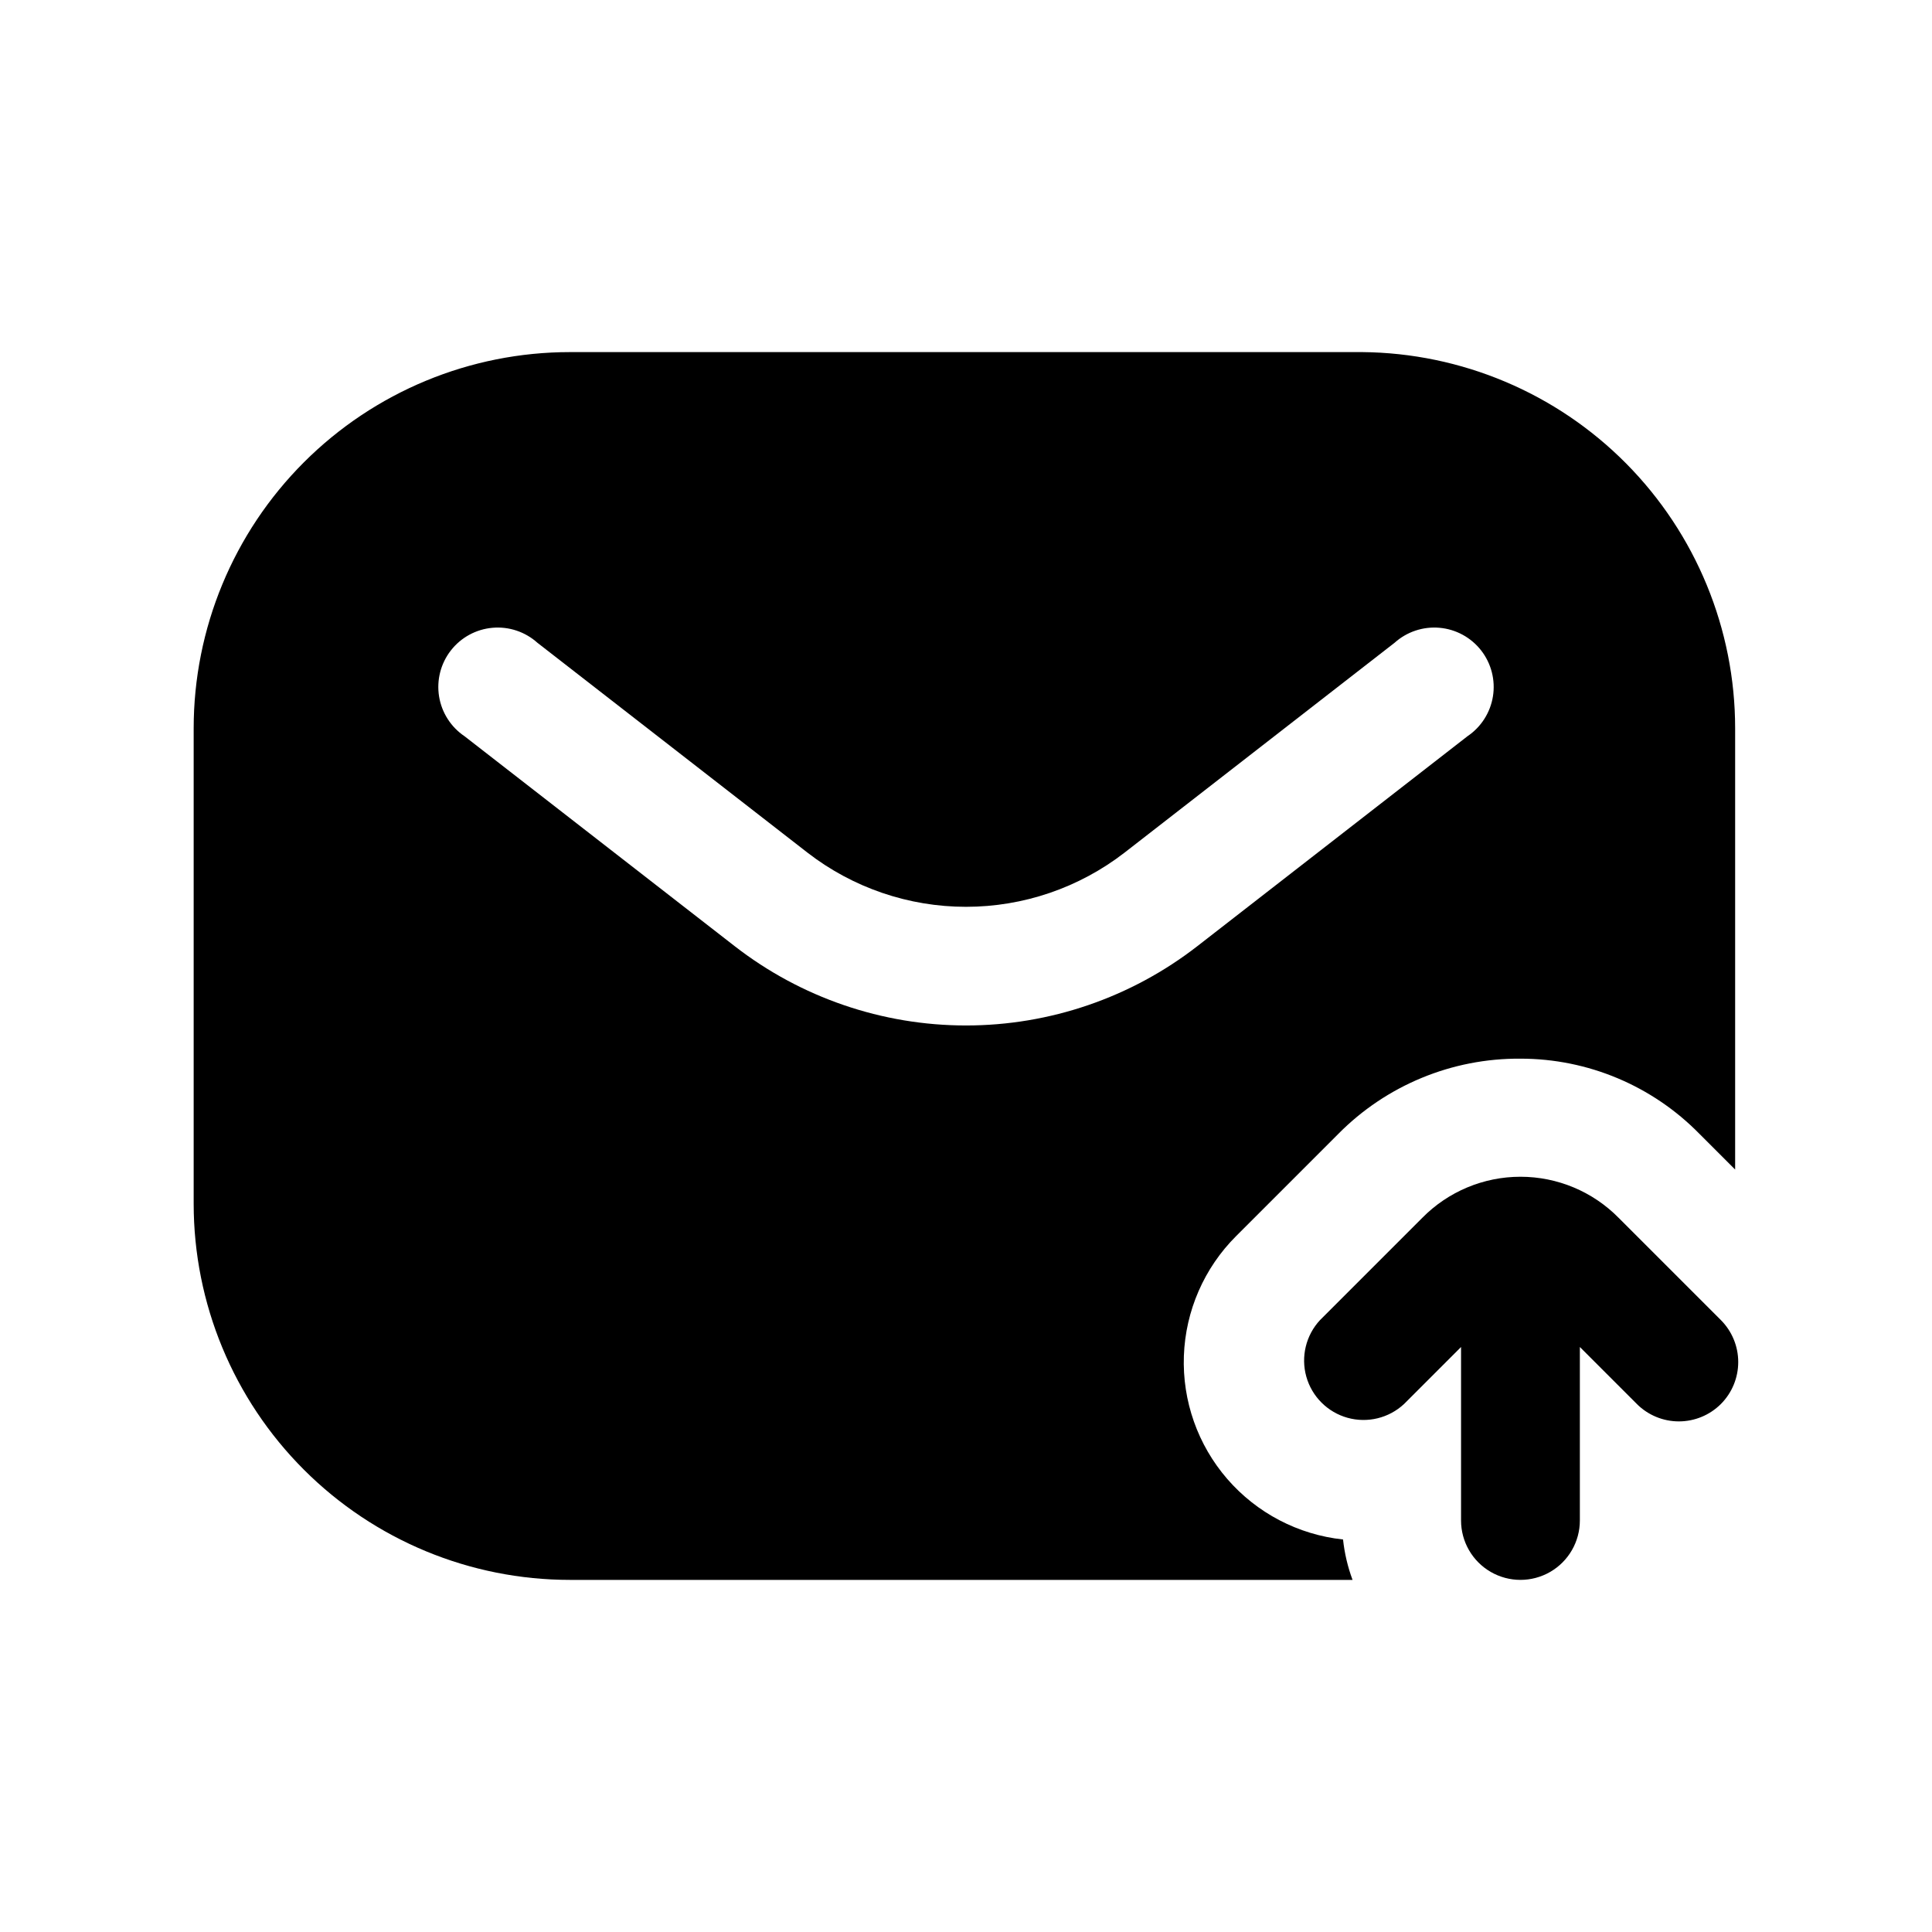 <?xml version="1.0" encoding="UTF-8"?>
<!-- The Best Svg Icon site in the world: iconSvg.co, Visit us! https://iconsvg.co -->
<svg fill="#000000" width="800px" height="800px" version="1.1" viewBox="144 144 512 512" xmlns="http://www.w3.org/2000/svg">
 <g>
  <path d="m504.96 237.31h-209.92c-26.445 0-51.809 10.508-70.508 29.207s-29.207 44.062-29.207 70.508v125.95c0 26.445 10.508 51.805 29.207 70.504s44.062 29.207 70.508 29.207h207.4c-1.281-3.449-2.129-7.047-2.519-10.707-11.887-1.27-22.848-7-30.676-16.031-7.828-9.035-11.938-20.699-11.504-32.645 0.434-11.945 5.379-23.281 13.84-31.723l27.078-27.078v-0.004c12.746-12.887 30.156-20.078 48.281-19.941 17.855-0.008 34.957 7.184 47.445 19.941l9.445 9.445v-116.92c0-26.301-10.391-51.539-28.906-70.215-18.52-18.676-43.668-29.277-69.969-29.5zm27.922 101.81-71.582 55.629c-17.531 13.617-39.098 21.012-61.297 21.012s-43.766-7.394-61.297-21.012l-71.586-55.629c-3.625-2.438-6.074-6.269-6.766-10.582-0.688-4.316 0.445-8.723 3.133-12.168 2.684-3.445 6.68-5.617 11.031-6 4.352-0.383 8.668 1.059 11.914 3.981l71.586 55.629c12.02 9.293 26.789 14.336 41.984 14.336s29.961-5.043 41.984-14.336l71.582-55.629c3.246-2.922 7.562-4.363 11.914-3.981 4.352 0.383 8.348 2.555 11.035 6 2.684 3.445 3.82 7.852 3.129 12.168-0.688 4.312-3.141 8.145-6.766 10.582z"/>
  <path d="m600.05 493.83-27.078-27.078h-0.004c-6.867-6.977-16.242-10.902-26.031-10.902-9.785 0-19.164 3.926-26.027 10.902l-27.078 27.078h-0.004c-3.742 4.019-5.121 9.699-3.641 14.988 1.484 5.289 5.617 9.422 10.906 10.906 5.289 1.48 10.969 0.102 14.988-3.641l15.113-15.113v45.969c0 5.625 3 10.824 7.871 13.637 4.871 2.812 10.875 2.812 15.746 0s7.871-8.012 7.871-13.637v-45.973l15.113 15.113v0.004c2.953 2.945 6.953 4.602 11.125 4.602s8.176-1.656 11.129-4.602c2.945-2.953 4.602-6.953 4.602-11.129 0-4.172-1.656-8.172-4.602-11.125z"/>
 </g>
</svg>